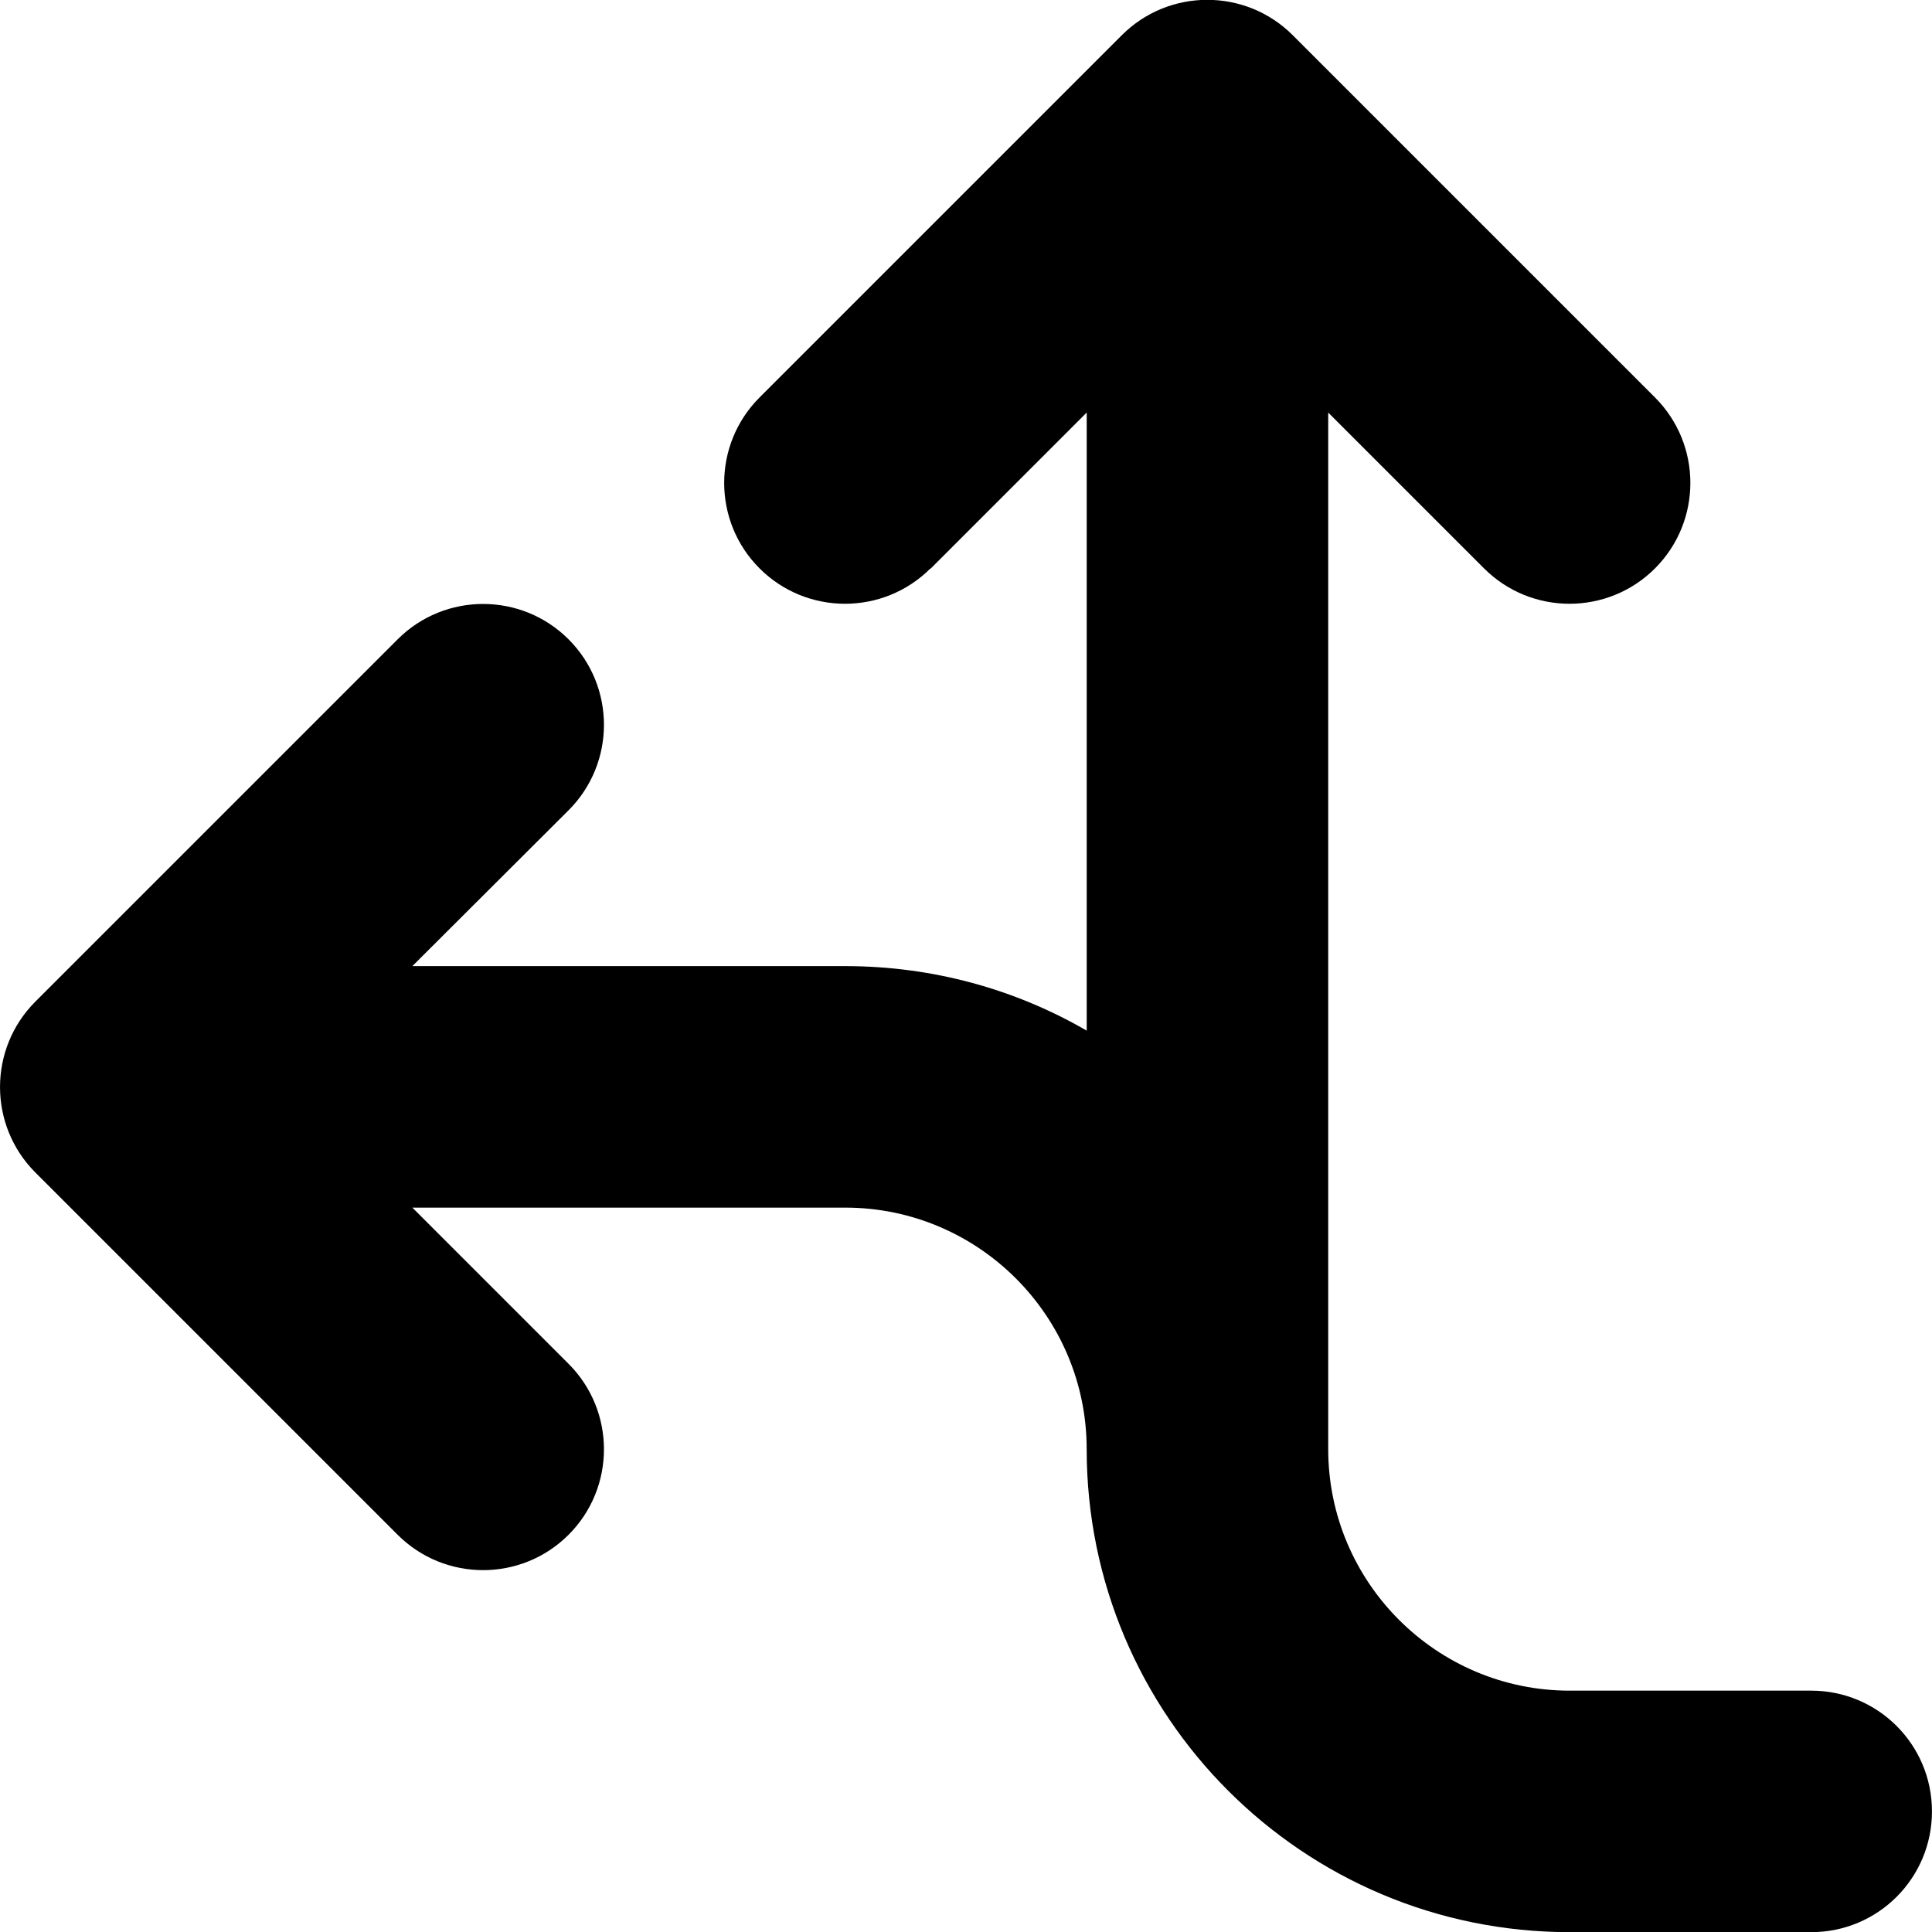 <?xml version="1.0" encoding="utf-8"?>
<!-- Generator: Adobe Illustrator 27.5.0, SVG Export Plug-In . SVG Version: 6.00 Build 0)  -->
<svg version="1.1" id="Layer_1" xmlns="http://www.w3.org/2000/svg" xmlns:xlink="http://www.w3.org/1999/xlink" x="0px" y="0px"
	 viewBox="0 0 512 512" style="enable-background:new 0 0 512 512;" xml:space="preserve">
<g>
	<path d="M246.59,150.63c-12.5,12.5-32.8,12.5-45.3,0s-12.5-32.8,0-45.3l96-96c12.5-12.5,32.8-12.5,45.3,0l96,96
		c12.5,12.5,12.5,32.8,0,45.3s-32.8,12.5-45.3,0l-41.3-41.3v274.71c0,35.3,28.7,64,64,64h64c17.7,0,32,14.3,32,32
		c0,17.7-14.3,32-32,32h-64c-70.7,0-128.01-57.3-128.01-128.01c0-35.3-28.7-64-64-64H109.28l41.4,41.4c12.5,12.5,12.5,32.8,0,45.3
		s-32.8,12.5-45.3,0l-96-96c-12.5-12.5-12.5-32.8,0-45.3l96-96c12.5-12.5,32.8-12.5,45.3,0s12.5,32.8,0,45.3l-41.4,41.3h114.71
		c23.3,0,45.2,6.2,64,17.1V109.33l-41.4,41.4V150.63z"/>
</g>
</svg>
